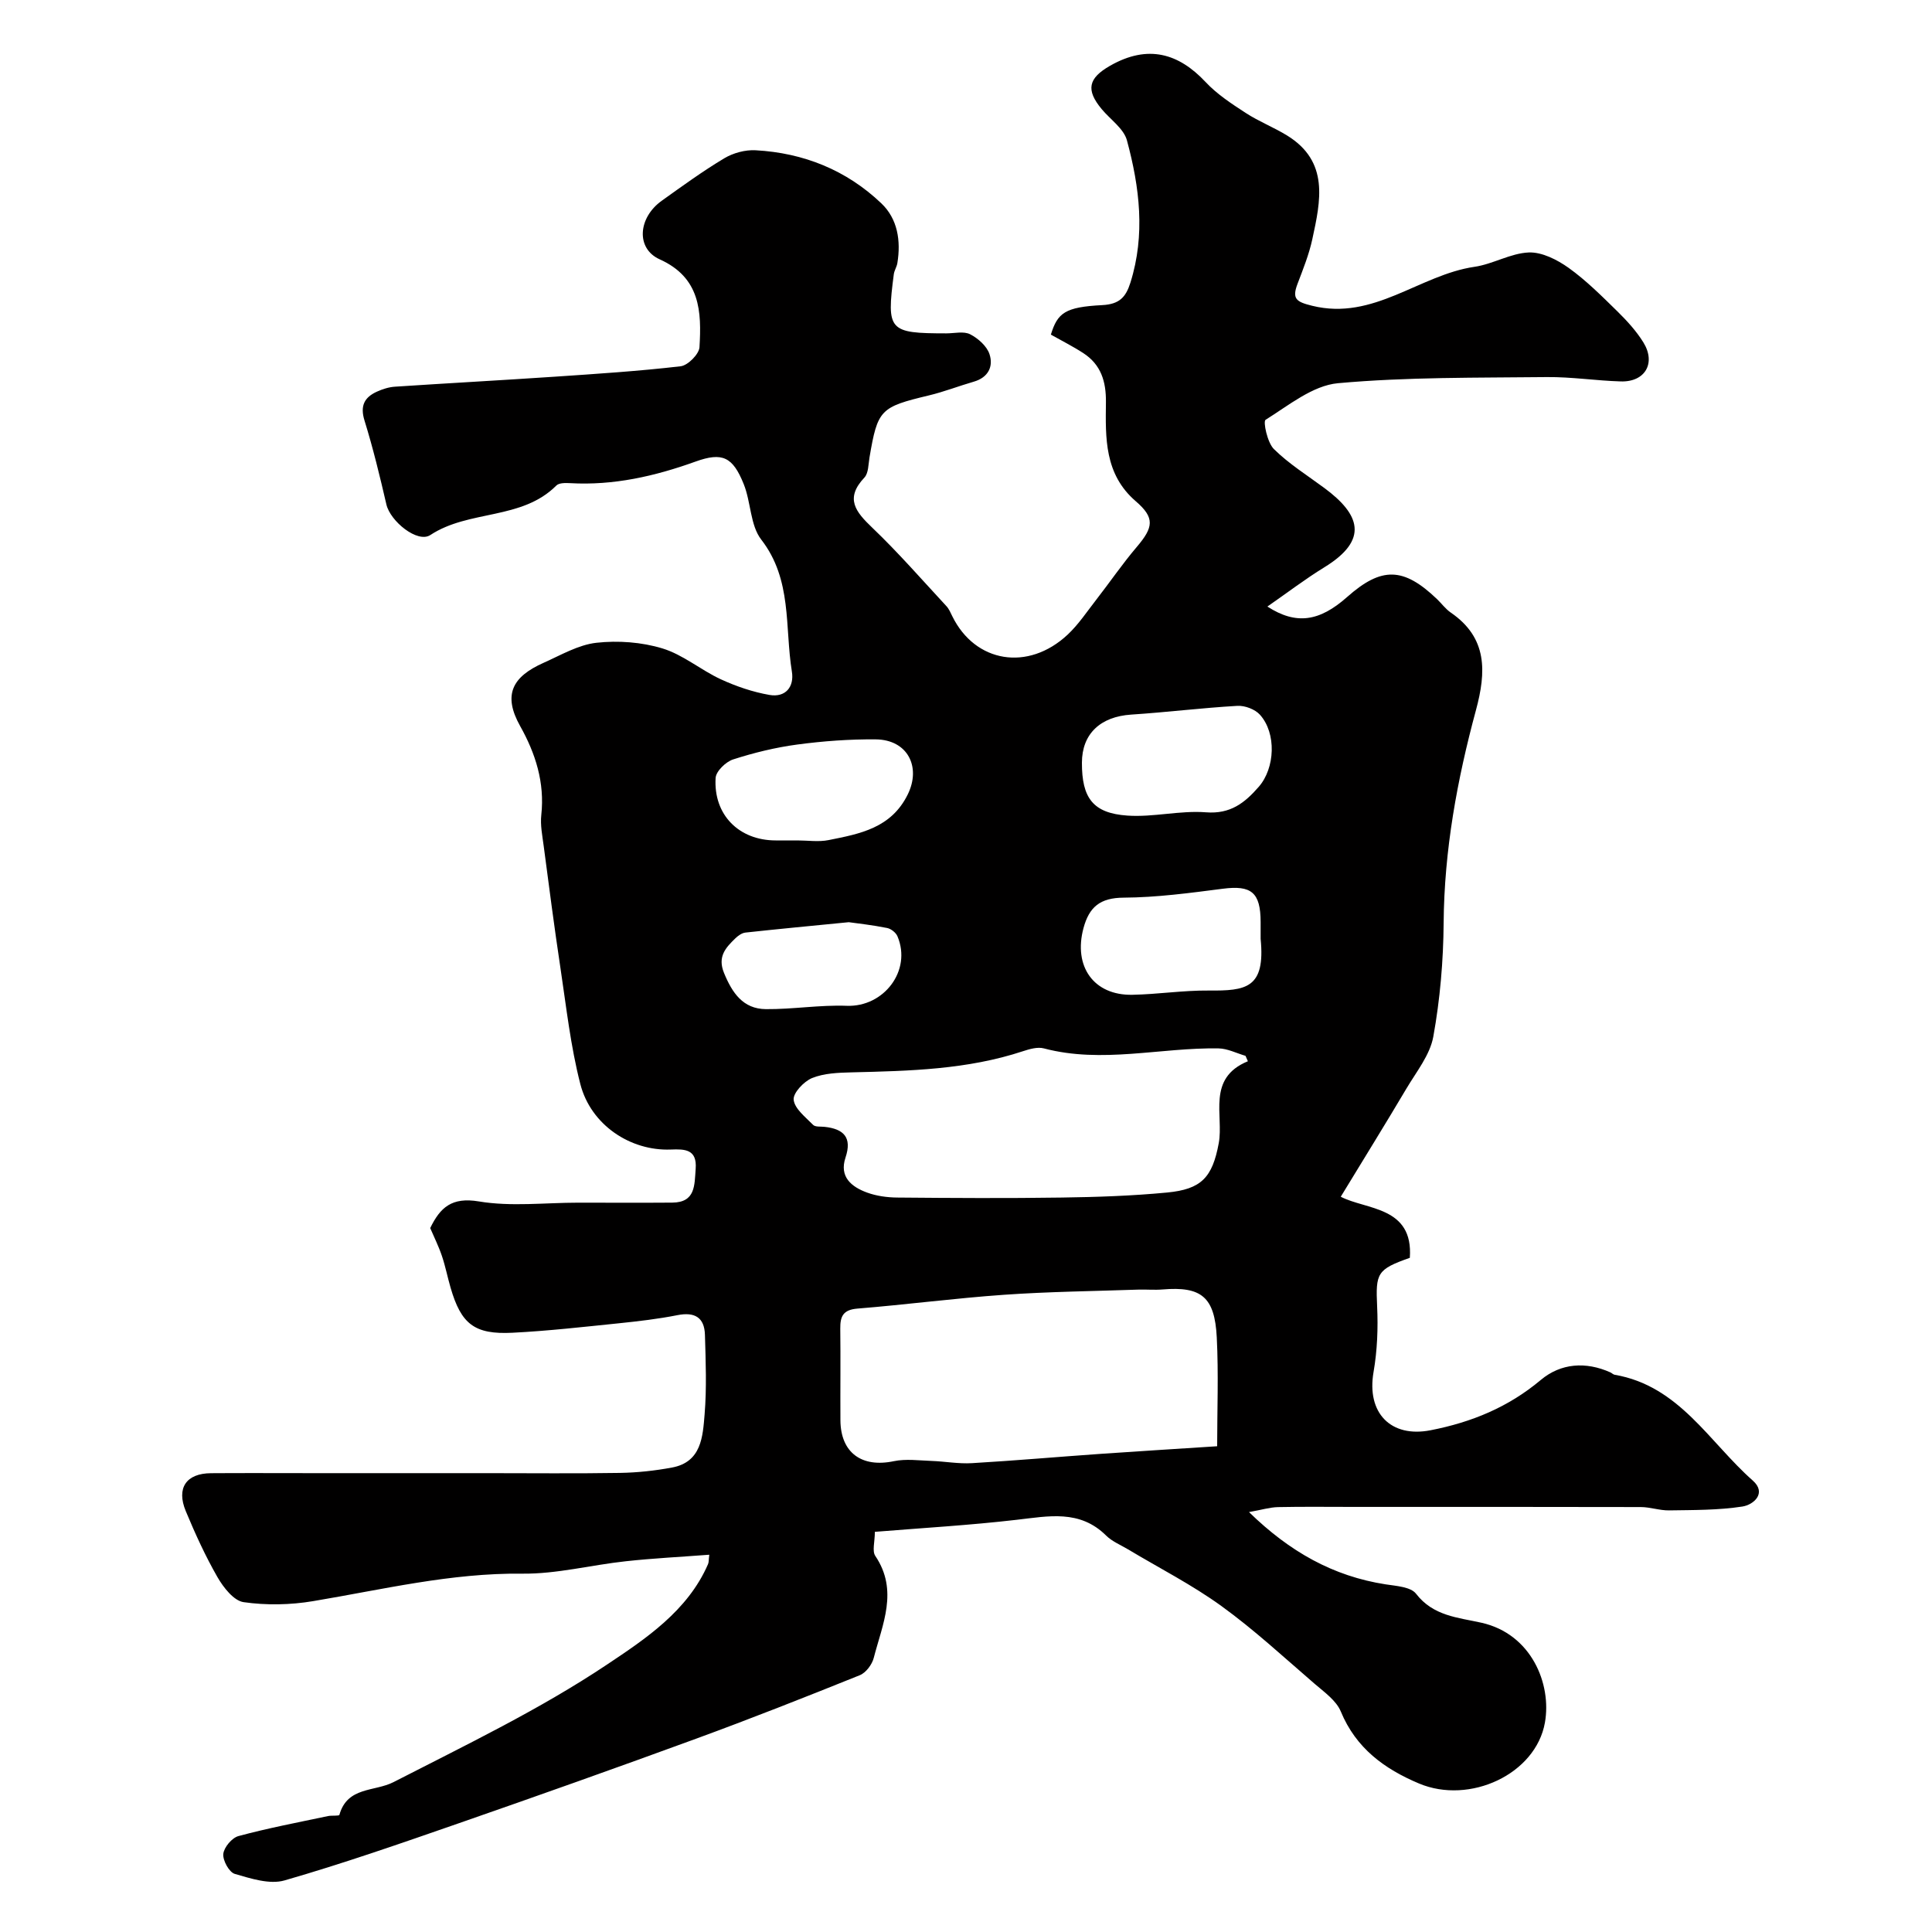 <svg enable-background="new 0 0 400 400" viewBox="0 0 400 400" xmlns="http://www.w3.org/2000/svg"><path d="m181.13 317.15c0 2.08-.6 3.98.1 5 4.83 7.17 1.46 14.14-.33 21.1-.35 1.38-1.62 3.07-2.88 3.58-11.25 4.53-22.54 8.99-33.93 13.16-16.33 5.98-32.72 11.8-49.14 17.51-11.94 4.15-23.9 8.32-36.04 11.82-3.08.89-6.98-.39-10.3-1.35-1.17-.34-2.51-2.79-2.38-4.13.14-1.37 1.79-3.34 3.14-3.7 6.11-1.65 12.34-2.83 18.53-4.14.8-.17 2.29.02 2.37-.26 1.65-5.88 7.27-4.76 11.2-6.77 14.96-7.68 30.23-15.01 44.16-24.31 7.99-5.33 16.75-11.13 20.96-20.82.18-.42.13-.93.26-1.95-5.9.45-11.61.73-17.28 1.35-7.16.77-14.3 2.65-21.43 2.57-14.78-.17-28.94 3.29-43.32 5.69-4.7.79-9.69.88-14.38.21-2.04-.29-4.18-3.04-5.41-5.17-2.51-4.37-4.62-9-6.56-13.66-2.01-4.81.1-7.84 5.22-7.87 7-.05 14-.01 21-.01h36.1c9.19 0 18.38.1 27.56-.05 3.6-.06 7.23-.45 10.77-1.11 6.12-1.13 6.38-6.41 6.76-11 .45-5.46.23-10.99.07-16.49-.11-3.6-2.13-4.77-5.7-4.06-3.99.79-8.05 1.26-12.1 1.68-7.34.75-14.69 1.59-22.05 1.96-7.88.4-10.63-1.81-12.81-9.32-.64-2.19-1.07-4.44-1.8-6.59-.67-1.99-1.62-3.89-2.42-5.76 2.08-4.29 4.48-6.45 10.06-5.52 6.68 1.12 13.69.26 20.55.26 6.5 0 13 .04 19.5-.01 4.85-.04 4.59-3.63 4.85-6.98.32-4.1-2.26-4.12-5.14-4.01-8.36.33-16.56-5.08-18.74-13.56-2.02-7.85-2.91-16-4.12-24.05-1.27-8.41-2.36-16.85-3.47-25.28-.28-2.12-.72-4.3-.49-6.39.73-6.69-1.19-12.71-4.37-18.38-3.65-6.5-1.62-10.24 4.86-13.12 3.57-1.59 7.17-3.72 10.92-4.14 4.49-.5 9.37-.14 13.67 1.17 4.28 1.3 7.95 4.48 12.09 6.39 3.19 1.47 6.63 2.64 10.08 3.24 3.29.57 5.15-1.65 4.63-4.84-1.5-9.21.11-19.01-6.34-27.32-2.3-2.97-2.12-7.75-3.63-11.49-2.27-5.65-4.42-6.67-9.99-4.66-8.43 3.03-16.97 4.98-25.98 4.46-.95-.05-2.27-.07-2.82.49-7.19 7.21-18.06 4.97-26.09 10.25-2.66 1.75-8.3-2.86-9.1-6.32-1.35-5.83-2.76-11.66-4.53-17.37-.95-3.05-.04-4.81 2.56-5.99 1.17-.53 2.47-.95 3.74-1.03 11.03-.73 22.07-1.33 33.09-2.07 8.7-.59 17.41-1.15 26.07-2.16 1.49-.18 3.81-2.51 3.89-3.95.44-7.35.2-14.39-8.24-18.19-4.97-2.24-4.48-8.62.43-12.13 4.24-3.03 8.47-6.11 12.93-8.78 1.85-1.11 4.34-1.79 6.49-1.67 9.94.54 18.83 4.11 26.05 11 3.38 3.22 4.06 7.75 3.31 12.36-.13.8-.64 1.53-.74 2.33-1.52 11.7-1.06 12.21 10.88 12.22 1.67 0 3.6-.49 4.93.19 1.64.84 3.45 2.44 4 4.1.85 2.55-.24 4.84-3.24 5.71-3.12.9-6.17 2.1-9.32 2.85-10.06 2.41-10.59 2.91-12.28 12.84-.24 1.43-.2 3.26-1.06 4.17-4.08 4.34-1.81 7.08 1.64 10.38 5.38 5.14 10.29 10.78 15.35 16.24.54.58.86 1.37 1.22 2.1 4.74 9.63 15.69 11.45 23.88 3.79 2.25-2.11 4-4.77 5.92-7.23 2.81-3.61 5.4-7.41 8.36-10.89 3.49-4.1 3.82-6.05-.19-9.5-6.5-5.61-6.26-13.1-6.17-20.49.05-4.32-1.03-7.79-4.68-10.17-2.17-1.41-4.51-2.58-6.72-3.83 1.39-4.51 2.92-5.71 10.65-6.11 3.56-.19 4.87-1.65 5.82-4.65 3.12-9.92 1.9-19.77-.72-29.46-.66-2.44-3.43-4.31-5.22-6.46-3.33-4-2.78-6.4 1.7-8.97 7.91-4.53 14.28-2.54 19.8 3.35 2.36 2.52 5.37 4.49 8.29 6.39 2.73 1.78 5.82 2.98 8.6 4.69 8.75 5.4 6.93 13.53 5.21 21.47-.68 3.15-1.91 6.2-3.06 9.23-1.18 3.12-.29 3.73 3.04 4.55 12.74 3.14 22.17-6.4 33.6-8.07 3.81-.55 7.45-2.81 11.23-2.97 2.73-.11 5.89 1.5 8.26 3.19 3.66 2.62 6.89 5.87 10.12 9.03 1.98 1.95 3.91 4.06 5.36 6.41 2.64 4.29.34 8.22-4.68 8.07-5.11-.15-10.21-.95-15.3-.9-14.44.16-28.93-.03-43.27 1.27-5.22.48-10.21 4.6-14.98 7.58-.54.34.36 4.7 1.72 6.05 3.11 3.07 6.91 5.44 10.46 8.07 7.31 5.41 9.35 10.68-.02 16.42-3.96 2.43-7.67 5.27-11.78 8.12 5.96 3.85 10.78 3.1 16.5-1.97 7.13-6.32 11.67-6.22 18.62.43.96.92 1.77 2.05 2.85 2.79 7.65 5.24 7.34 12.3 5.21 20.2-3.9 14.41-6.57 29-6.69 44.05-.06 7.87-.74 15.82-2.14 23.55-.69 3.81-3.52 7.29-5.59 10.79-4.35 7.34-8.85 14.59-13.57 22.35 5.23 2.74 15.07 1.95 14.3 12.65-6.81 2.39-7.09 3.18-6.77 10.05.21 4.51.03 9.14-.74 13.58-1.48 8.51 3.59 13.67 11.8 12.07 8.51-1.66 16.1-4.77 22.83-10.42 4.14-3.47 9.3-3.85 14.41-1.56.3.14.56.43.87.49 13.36 2.28 19.59 13.95 28.6 21.9 2.96 2.61.16 5.02-2.13 5.38-4.99.77-10.12.72-15.19.8-1.94.03-3.89-.68-5.84-.69-19.83-.05-39.66-.03-59.49-.03-5.22 0-10.44-.07-15.65.04-1.7.04-3.39.57-6 1.03 8.44 8.23 17.43 13.27 28.27 14.96 2.2.34 5.21.51 6.32 1.95 3.56 4.62 8.65 4.91 13.54 6 10.34 2.32 14.56 12.66 13.14 20.67-1.89 10.69-15.58 17.03-26.08 12.61-7.15-3.01-13.04-7.3-16.18-14.9-.94-2.27-3.41-4.01-5.41-5.73-6.35-5.47-12.53-11.2-19.3-16.1-6.09-4.41-12.87-7.86-19.34-11.74-1.54-.92-3.3-1.63-4.54-2.86-5.48-5.43-11.94-4.01-18.54-3.26-9.65 1.12-19.33 1.68-29.34 2.49zm70.87-17.72c0-7.39.3-14.97-.08-22.52-.42-8.42-3.21-10.61-11.22-9.94-1.65.14-3.33-.02-4.99.03-9.28.32-18.57.42-27.83 1.07-10.14.71-20.23 2.04-30.36 2.86-2.97.24-3.58 1.61-3.55 4.16.08 6.32-.01 12.65.03 18.97.05 6.72 4.41 9.86 11.07 8.46 2.5-.52 5.2-.14 7.8-.05 2.8.1 5.6.63 8.38.46 8.87-.52 17.71-1.3 26.57-1.92 7.57-.53 15.13-.99 24.18-1.58zm6.36-79.71c-.16-.37-.33-.74-.49-1.12-1.86-.54-3.72-1.51-5.59-1.54-12.04-.2-24.08 3.19-36.15 0-1.31-.35-2.96.13-4.33.58-11.55 3.82-23.5 4.09-35.48 4.38-2.76.07-5.7.17-8.19 1.18-1.7.69-3.98 3.12-3.81 4.51.22 1.87 2.46 3.58 4.02 5.18.46.47 1.56.32 2.38.41 3.94.43 5.74 2.16 4.33 6.37-1.33 3.99 1.24 6.06 4.47 7.24 1.95.71 4.14 1.01 6.23 1.03 11.37.1 22.74.17 34.1 0 7.27-.1 14.56-.35 21.79-1.04 7.06-.68 9.37-3.08 10.69-10.22 1.06-5.74-2.55-13.43 6.03-16.96zm-34.36-61.81c-.02 7.3 2.28 10.46 9.42 10.95 5.38.37 10.9-1.1 16.27-.68 5.06.4 8.03-1.96 10.93-5.29 3.37-3.87 3.69-11.07.24-14.91-1.02-1.14-3.13-1.93-4.68-1.84-7.34.42-14.64 1.33-21.98 1.81-6.37.42-10.19 3.97-10.2 9.96zm37 36.47c0-1.17 0-2.33 0-3.5-.02-6.14-1.94-7.63-7.8-6.88-6.83.88-13.71 1.81-20.57 1.85-4.87.03-7.13 1.93-8.31 6.32-2.12 7.92 2.12 13.95 10.13 13.79 5.27-.1 10.53-.93 15.79-.88 7.73.06 11.77-.43 10.76-10.7zm-95.91-20.38c2.16 0 4.4.35 6.47-.07 6.46-1.29 12.94-2.47 16.37-9.43 2.83-5.73-.02-11.36-6.62-11.42-5.42-.05-10.88.35-16.26 1.07-4.48.6-8.95 1.69-13.26 3.08-1.52.49-3.54 2.44-3.63 3.83-.47 7.64 4.84 12.94 12.44 12.94zm10.64 16.93c-8.02.79-14.71 1.42-21.4 2.15-.73.08-1.51.64-2.07 1.18-2.01 1.95-3.75 3.79-2.36 7.18 1.69 4.12 3.93 7.45 8.66 7.49 5.58.05 11.19-.9 16.75-.69 7.68.29 13.5-7.29 10.5-14.39-.32-.76-1.33-1.56-2.15-1.72-3.04-.61-6.14-.95-7.93-1.2z" fill="#010000"/></svg>